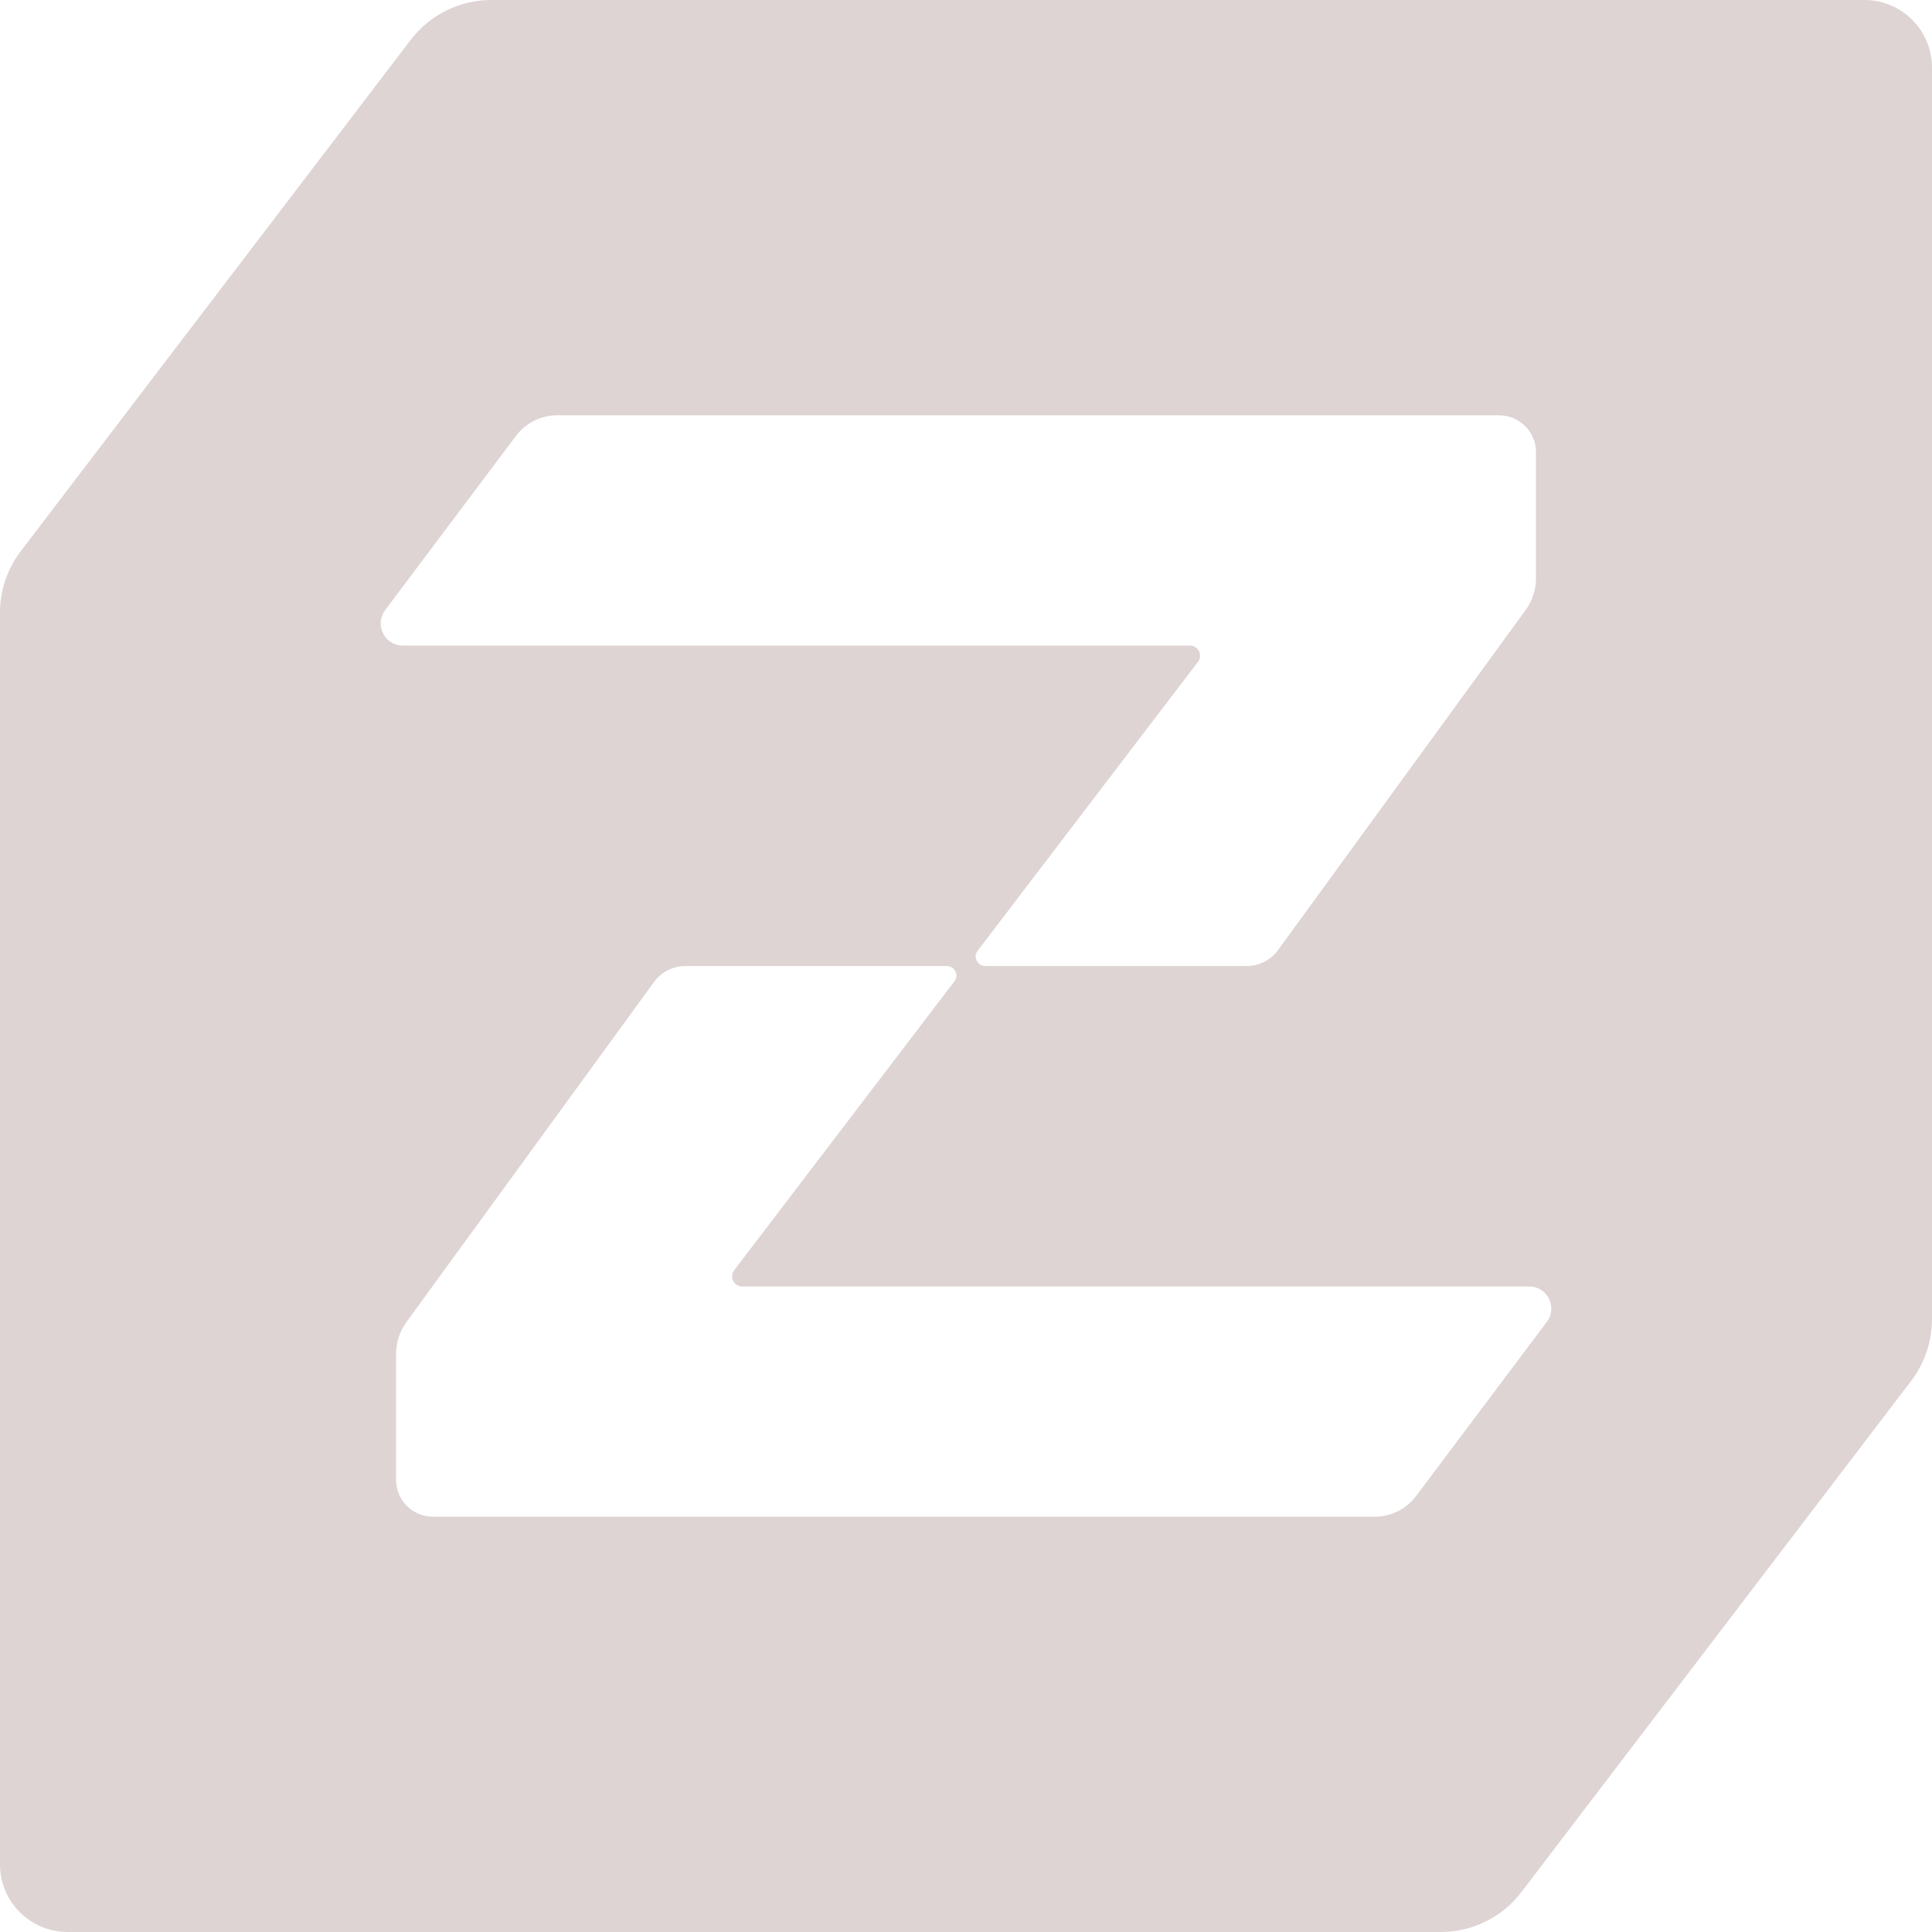 <svg xmlns="http://www.w3.org/2000/svg" xmlns:xlink="http://www.w3.org/1999/xlink" id="Camada_1" data-name="Camada 1" viewBox="0 0 285.83 285.83"><defs><style>      .cls-1 {        fill: none;      }      .cls-2 {        fill: #ded4d4;      }      .cls-3 {        clip-path: url(#clippath-1);      }      .cls-4 {        clip-path: url(#clippath);      }    </style><clipPath id="clippath"><rect class="cls-1" width="285.83" height="285.83"></rect></clipPath><clipPath id="clippath-1"><rect class="cls-1" width="285.83" height="285.83"></rect></clipPath></defs><g id="Arte_4" data-name="Arte 4"><g class="cls-4"><g class="cls-3"><path class="cls-2" d="M275.83,0H72.68C68,0,63.59,2.18,60.75,5.91L3.07,81.55C1.08,84.17,0,87.36,0,90.65v185.18c0,5.52,4.48,10,10,10h203.15c4.68,0,9.09-2.18,11.93-5.9l57.68-75.65c1.99-2.61,3.07-5.81,3.07-9.1V10C285.83,4.48,281.36,0,275.83,0M56.98,90.27l19.35-25.78c1.44-1.92,3.71-3.05,6.11-3.05h139.34c3.01,0,5.46,2.44,5.46,5.46v18.68c0,1.67-.53,3.29-1.51,4.64l-36.65,50.34c-1.08,1.49-2.81,2.36-4.65,2.36h-38.67c-1.17,0-1.83-1.34-1.12-2.26l32.59-42.74c.75-.99.05-2.41-1.19-2.41H59.6c-2.7,0-4.24-3.08-2.62-5.24M228.85,195.56l-19.35,25.78c-1.44,1.92-3.71,3.05-6.11,3.05H64.06c-3.01,0-5.46-2.44-5.46-5.45v-18.68c0-1.67.53-3.29,1.51-4.64l36.65-50.34c1.08-1.49,2.81-2.36,4.65-2.36h38.67c1.17,0,1.83,1.34,1.12,2.26l-32.58,42.74c-.75.99-.05,2.41,1.19,2.41h116.42c2.7,0,4.24,3.08,2.62,5.24"></path></g></g></g></svg>